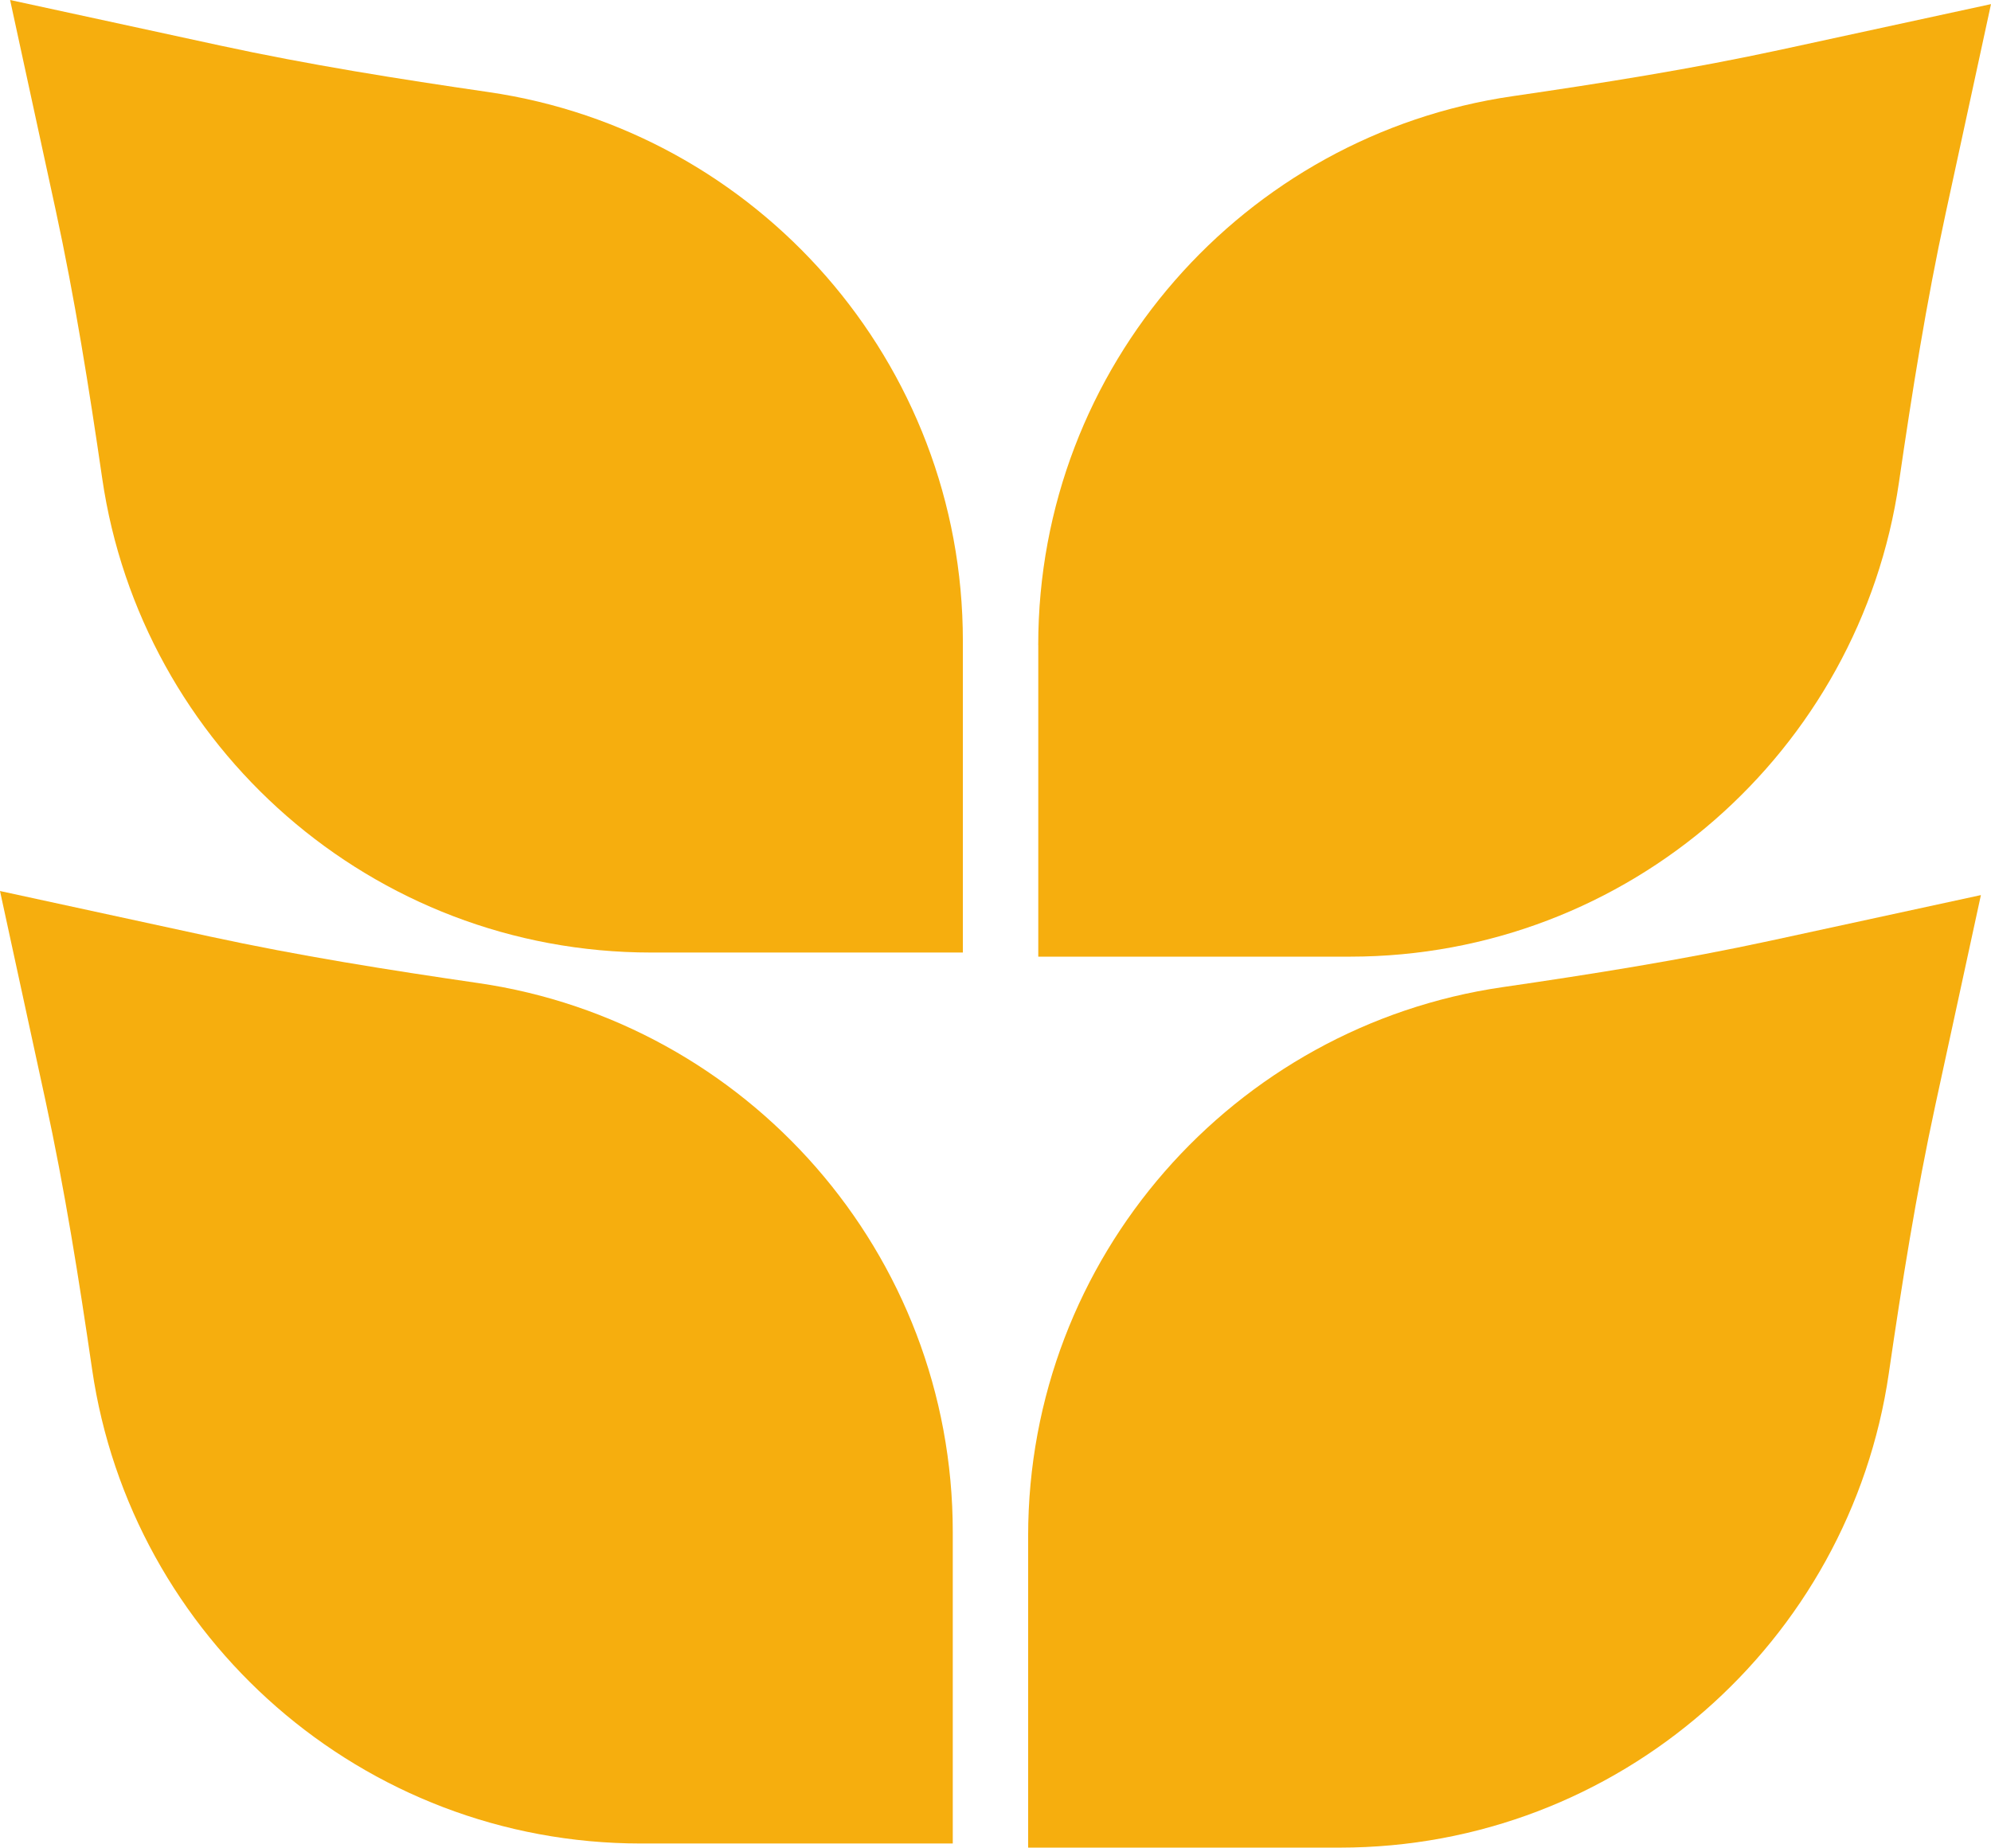 <?xml version="1.0" encoding="UTF-8"?>
<svg id="Layer_2" data-name="Layer 2" xmlns="http://www.w3.org/2000/svg" viewBox="0 0 416.08 386.21">
  <defs>
    <style>
      .cls-1 {
        fill: #f6ae0e;
        stroke-width: 0px;
      }
    </style>
  </defs>
  <g id="Layer_1-2" data-name="Layer 1">
    <g>
      <path class="cls-1" d="M216.98,134.84v65.13h65.13c58.31,0,106.57-43.05,114.73-99.11,2.74-18.82,5.72-37.61,9.75-56.2L416.08.86l-43.8,9.5c-18.59,4.03-37.38,7.01-56.2,9.75-56.05,8.15-99.11,56.41-99.11,114.73Z"/>
      <path class="cls-1" d="M201.22,133.98v65.13h-65.13c-58.31,0-106.57-43.05-114.73-99.11-2.74-18.82-5.72-37.61-9.75-56.2L2.11,0l43.8,9.5c18.59,4.03,37.38,7.01,56.2,9.75,56.05,8.15,99.11,56.41,99.11,114.73Z"/>
      <path class="cls-1" d="M214.86,321.08v65.13h65.13c58.31,0,106.57-43.05,114.73-99.11,2.74-18.82,5.72-37.61,9.75-56.2l9.5-43.8-43.8,9.5c-18.59,4.03-37.38,7.01-56.2,9.75-56.05,8.15-99.11,56.41-99.11,114.73Z"/>
      <path class="cls-1" d="M199.11,320.22v65.13h-65.13c-58.31,0-106.57-43.05-114.73-99.11-2.74-18.82-5.72-37.61-9.75-56.2L0,186.25l43.8,9.5c18.59,4.03,37.38,7.01,56.2,9.75,56.05,8.15,99.11,56.41,99.11,114.73Z"/>
    </g>
  </g>
</svg>